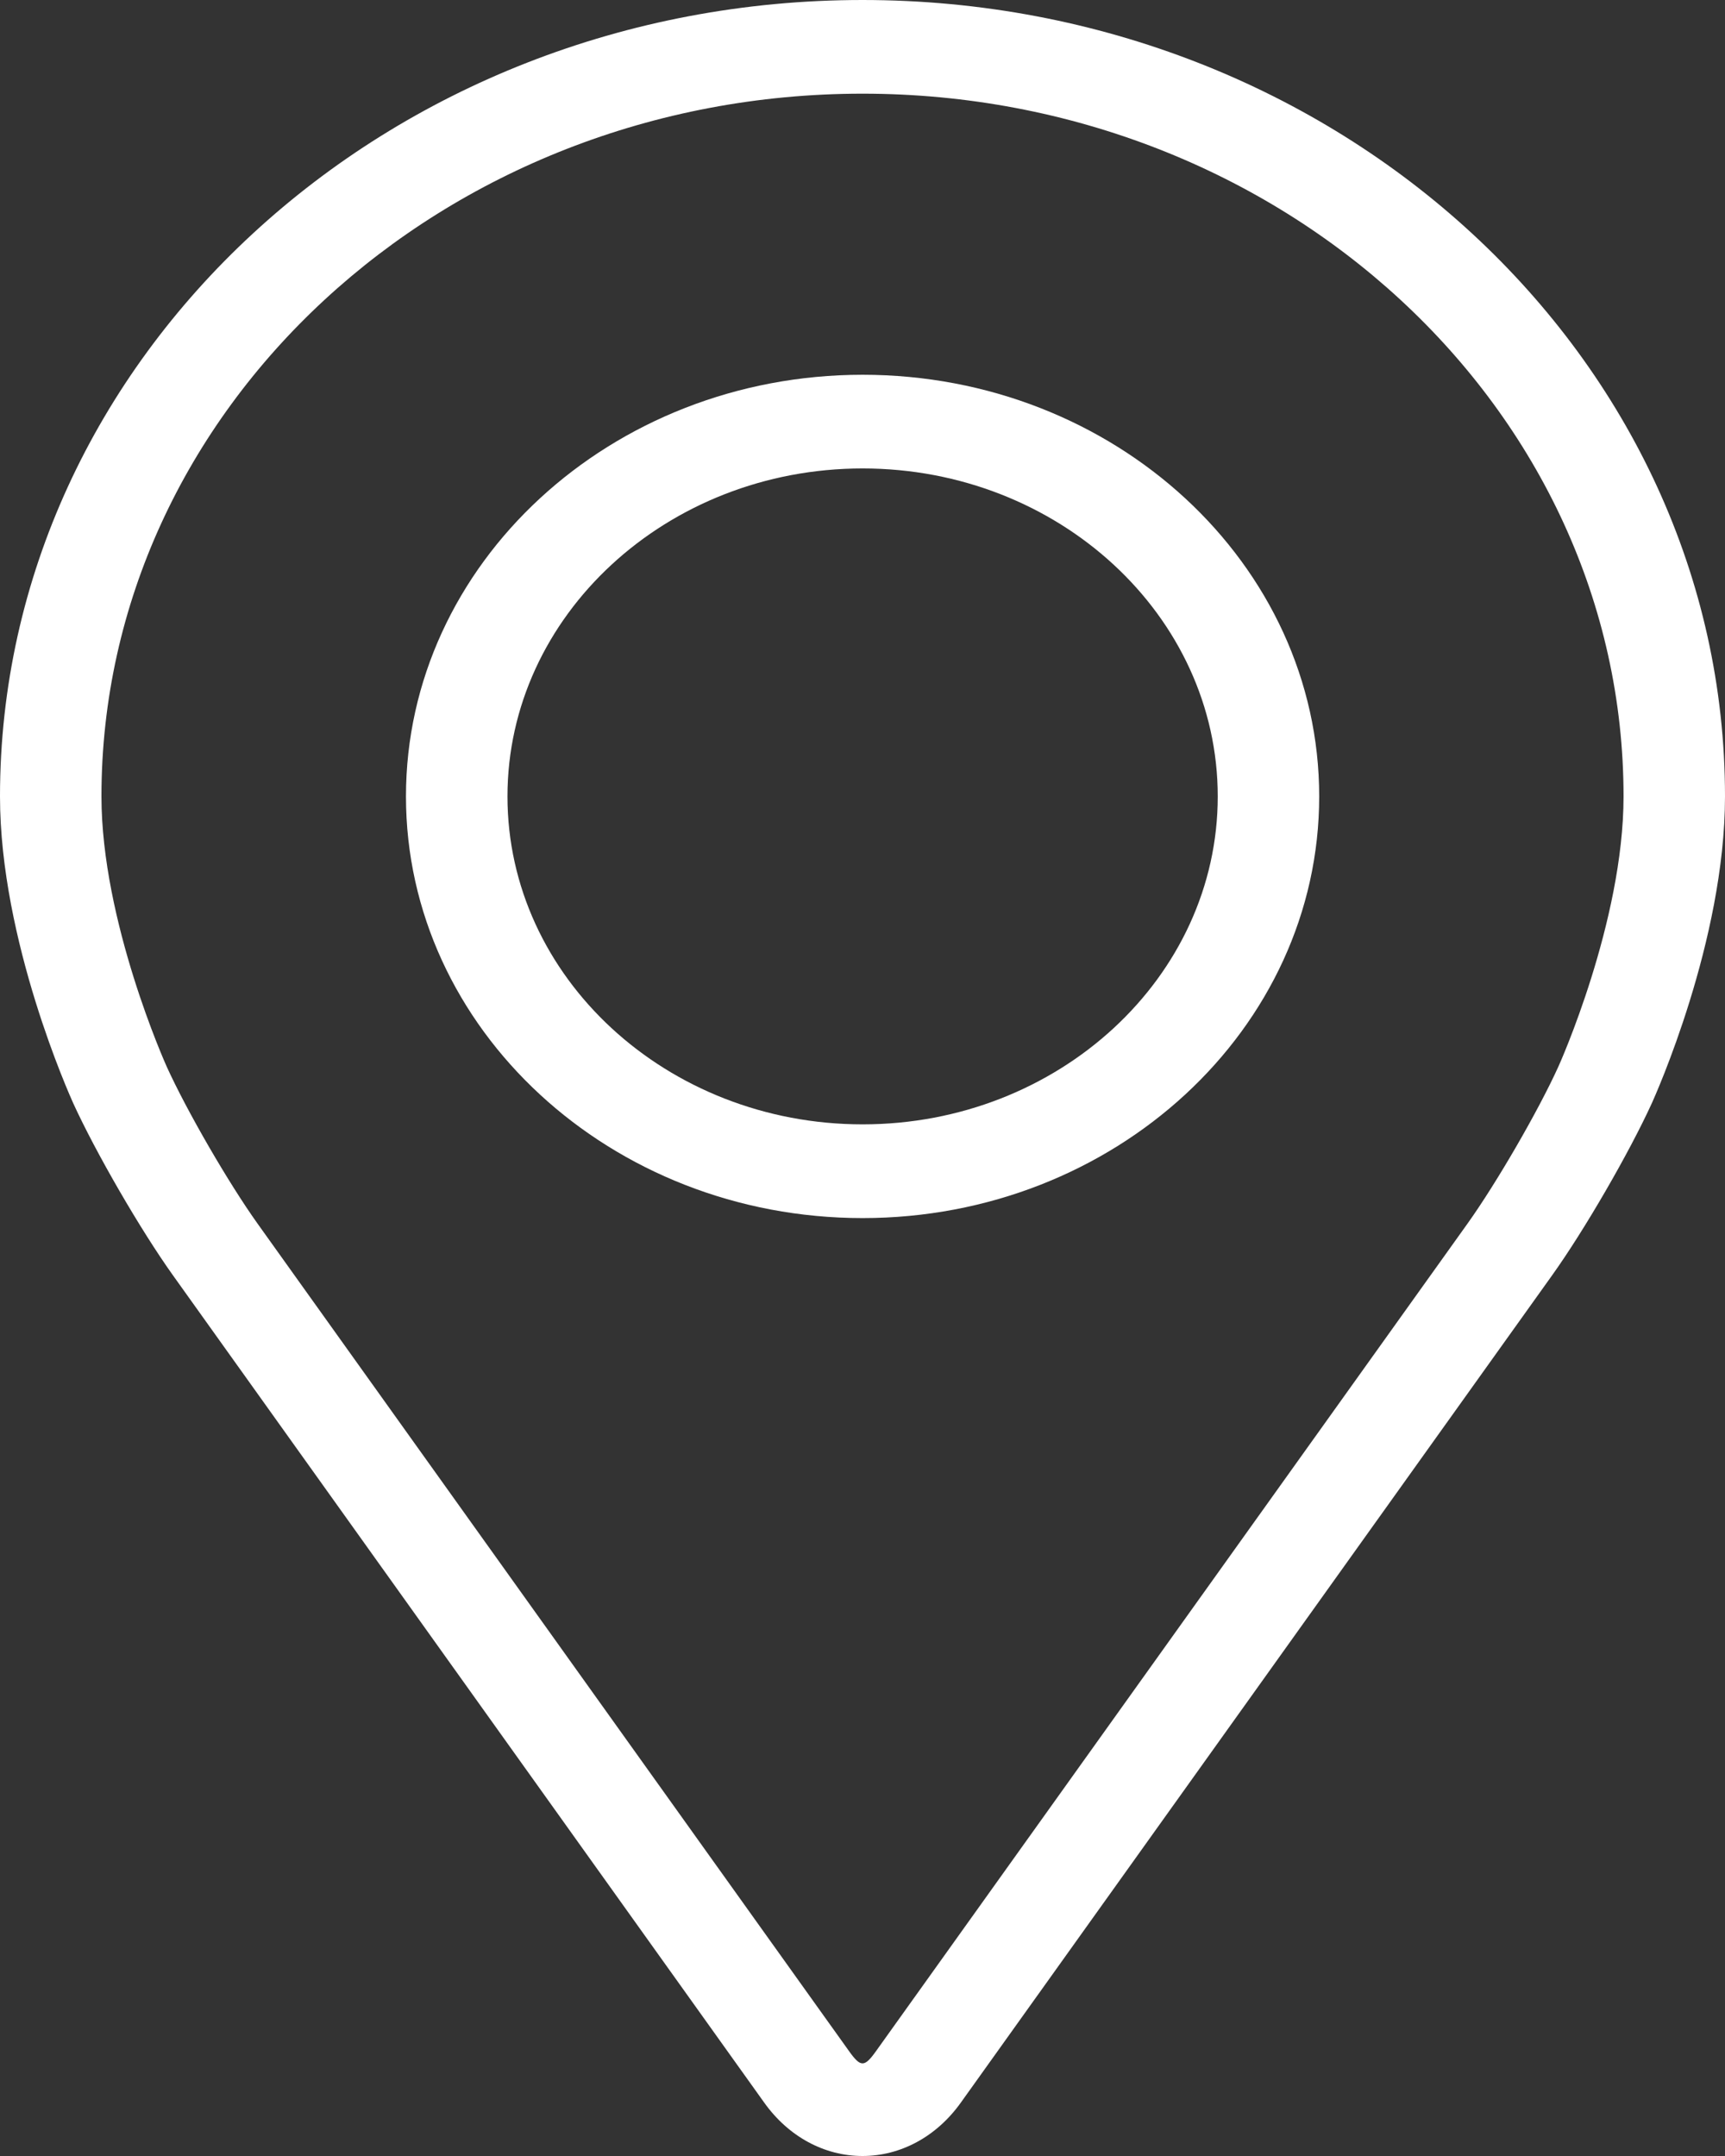 <svg width="32" height="40" viewBox="0 0 32 40" fill="none" xmlns="http://www.w3.org/2000/svg">
<rect x="0" y="0" width="32" height="40" fill="#333333" stroke="none"/>
<path d="M16 0C7.177 0 0 6.628 0 14.776C0 17.459 1.303 20.343 1.357 20.465C1.778 21.387 2.608 22.82 3.207 23.659L14.177 39.01C14.626 39.639 15.29 40 16 40C16.71 40 17.374 39.639 17.823 39.011L28.794 23.659C29.394 22.82 30.223 21.387 30.644 20.465C30.698 20.344 32 17.459 32 14.776C32 6.628 24.823 0 16 0ZM28.908 19.791C28.533 20.617 27.76 21.95 27.223 22.702L16.251 38.054C16.035 38.357 15.966 38.357 15.75 38.054L4.778 22.702C4.241 21.95 3.468 20.616 3.093 19.79C3.077 19.754 1.882 17.099 1.882 14.776C1.882 7.587 8.216 1.738 16 1.738C23.785 1.738 30.118 7.587 30.118 14.776C30.118 17.102 28.921 19.765 28.908 19.791Z" fill="white"/>
<path d="M16.002 6.953C11.331 6.953 7.531 10.463 7.531 14.776C7.531 19.089 11.331 22.599 16.002 22.599C20.673 22.599 24.472 19.089 24.472 14.776C24.472 10.463 20.673 6.953 16.002 6.953ZM16.002 20.86C12.37 20.86 9.414 18.131 9.414 14.776C9.414 11.421 12.37 8.691 16.002 8.691C19.634 8.691 22.59 11.421 22.59 14.776C22.59 18.131 19.634 20.86 16.002 20.86Z" fill="white"/>
</svg>
